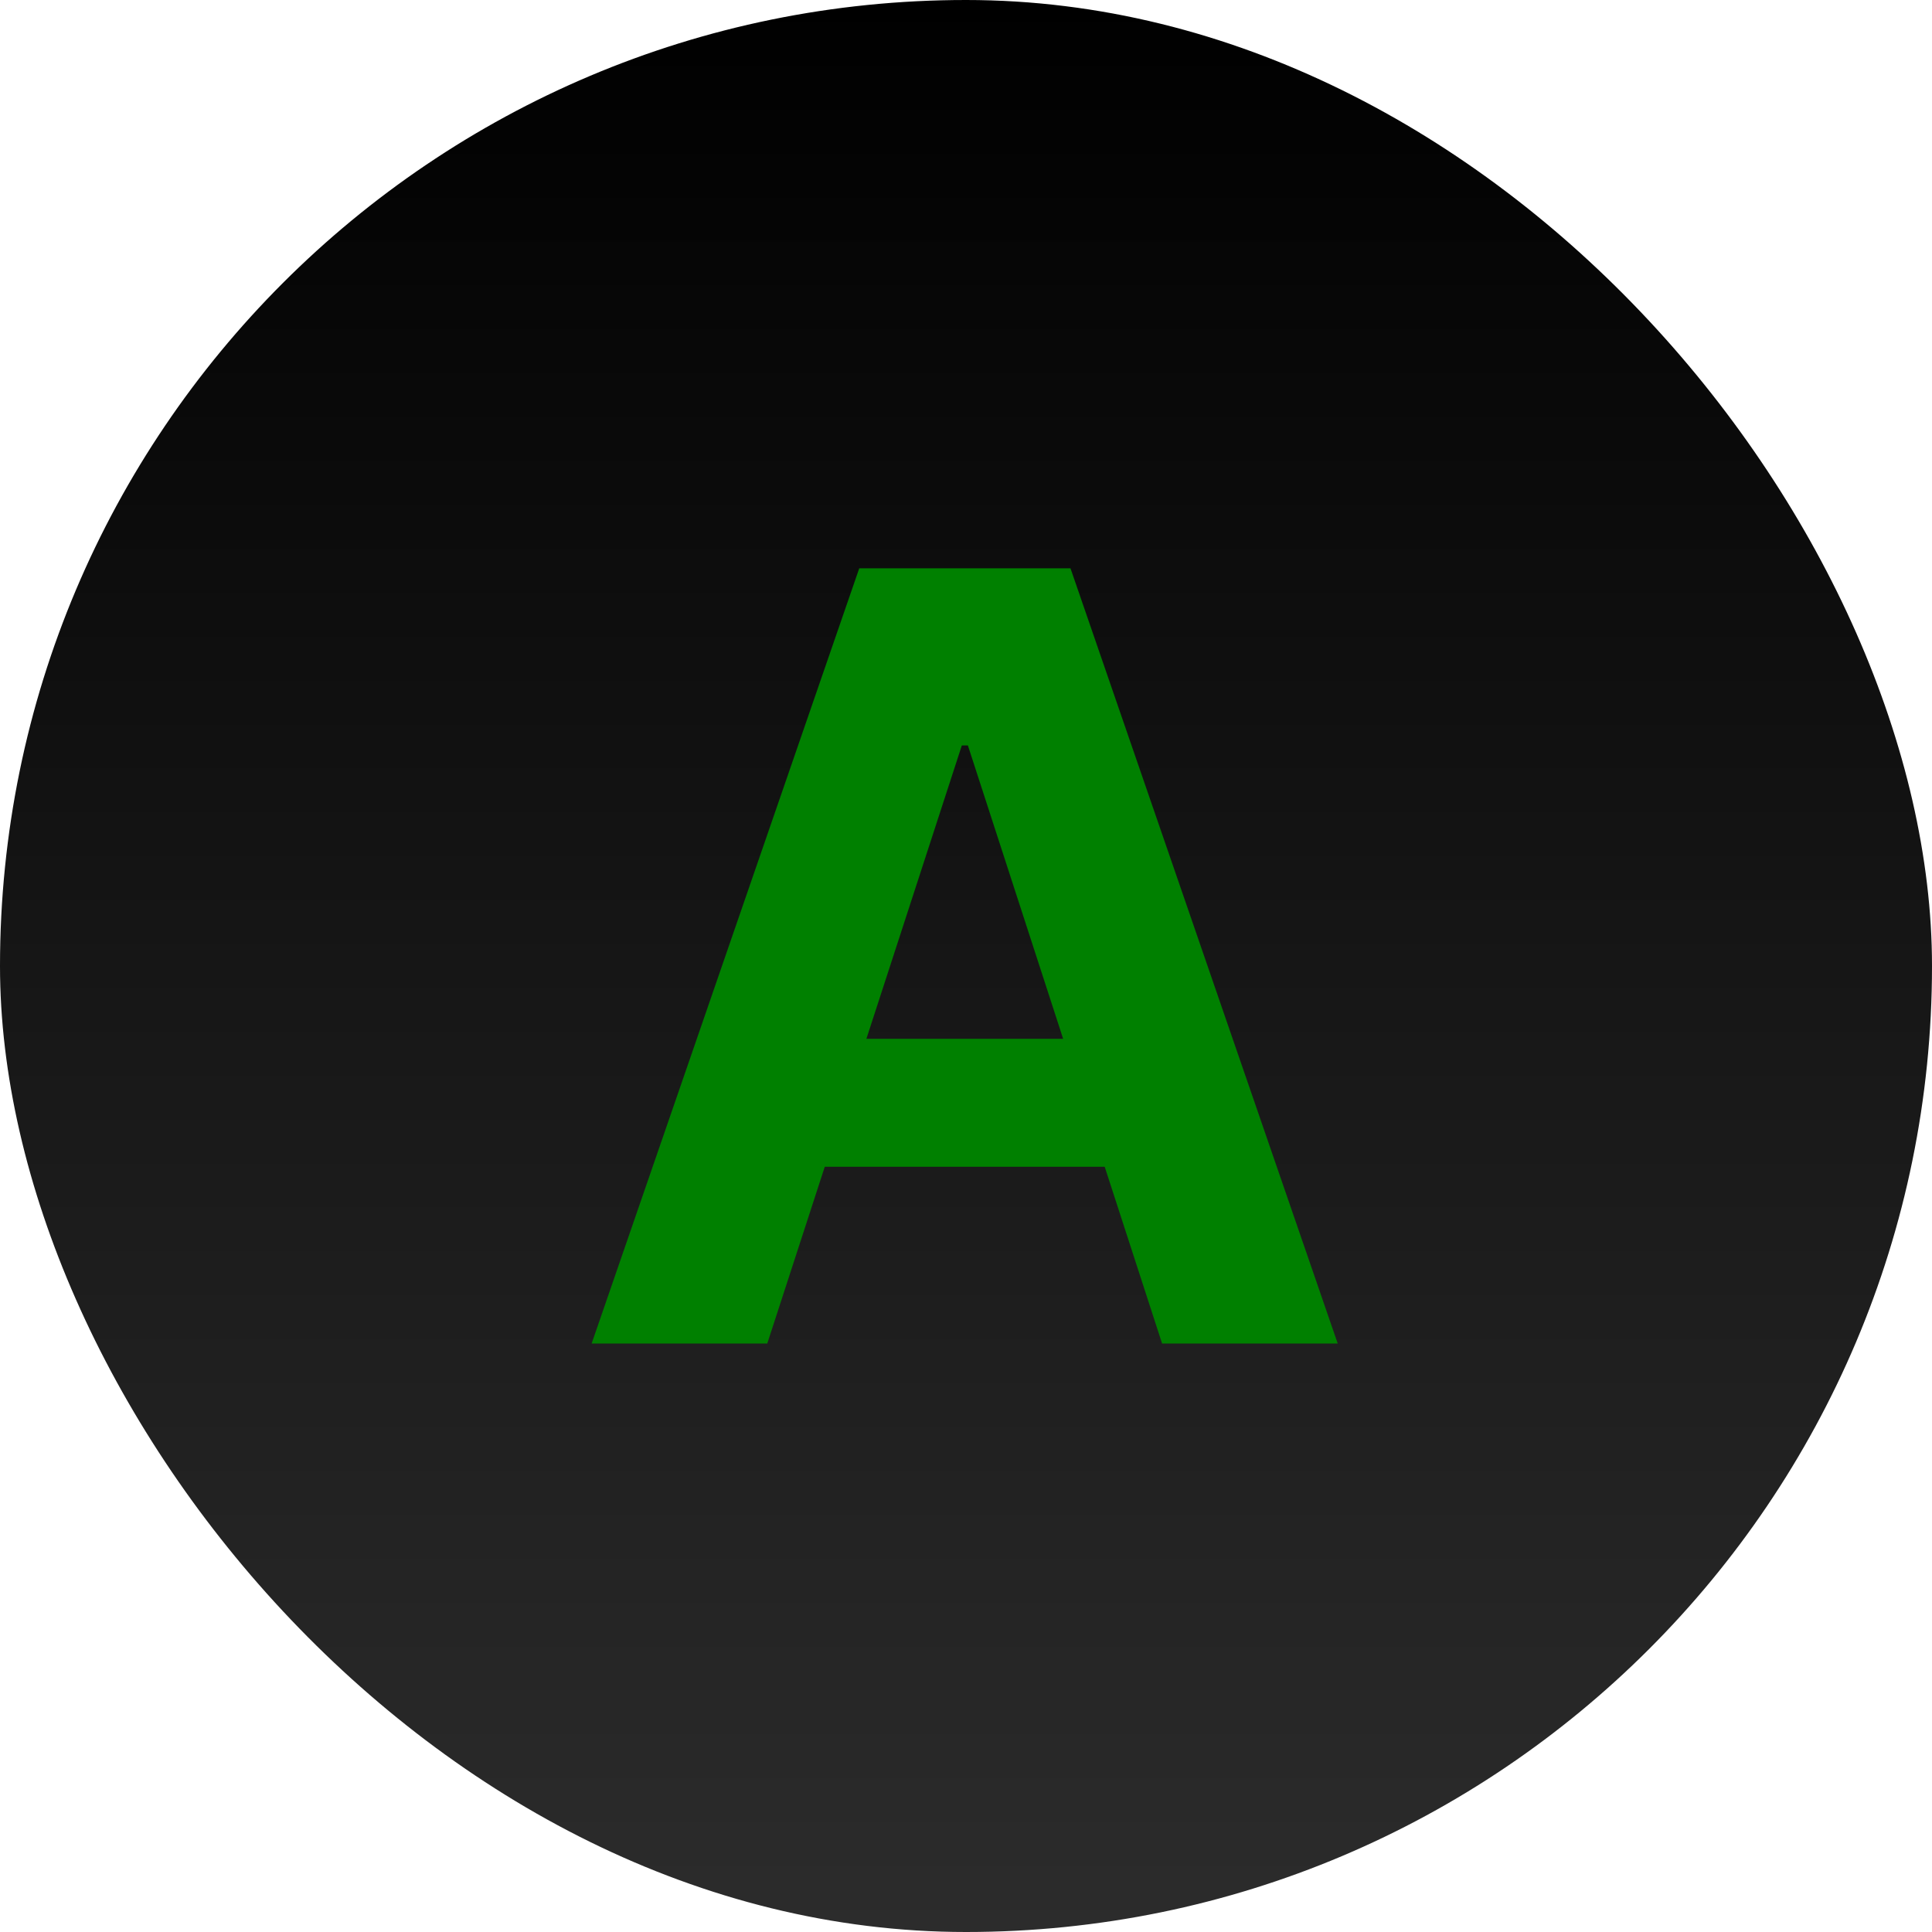<svg width="87" height="87" viewBox="0 0 87 87" fill="none" xmlns="http://www.w3.org/2000/svg">
<rect width="87" height="87" rx="43.5" fill="url(#paint0_linear_7847_40869)"/>
<path d="M34.551 60.5H26.642L38.693 25.591H48.205L60.239 60.5H52.33L43.585 33.568H43.312L34.551 60.5ZM34.057 46.778H52.739V52.54H34.057V46.778Z" fill="#008000"/>
<defs>
<linearGradient id="paint0_linear_7847_40869" x1="43.5" y1="0" x2="43.5" y2="87" gradientUnits="userSpaceOnUse">
<stop/>
<stop offset="1" stop-color="#2C2C2C"/>
</linearGradient>
</defs>
</svg>
